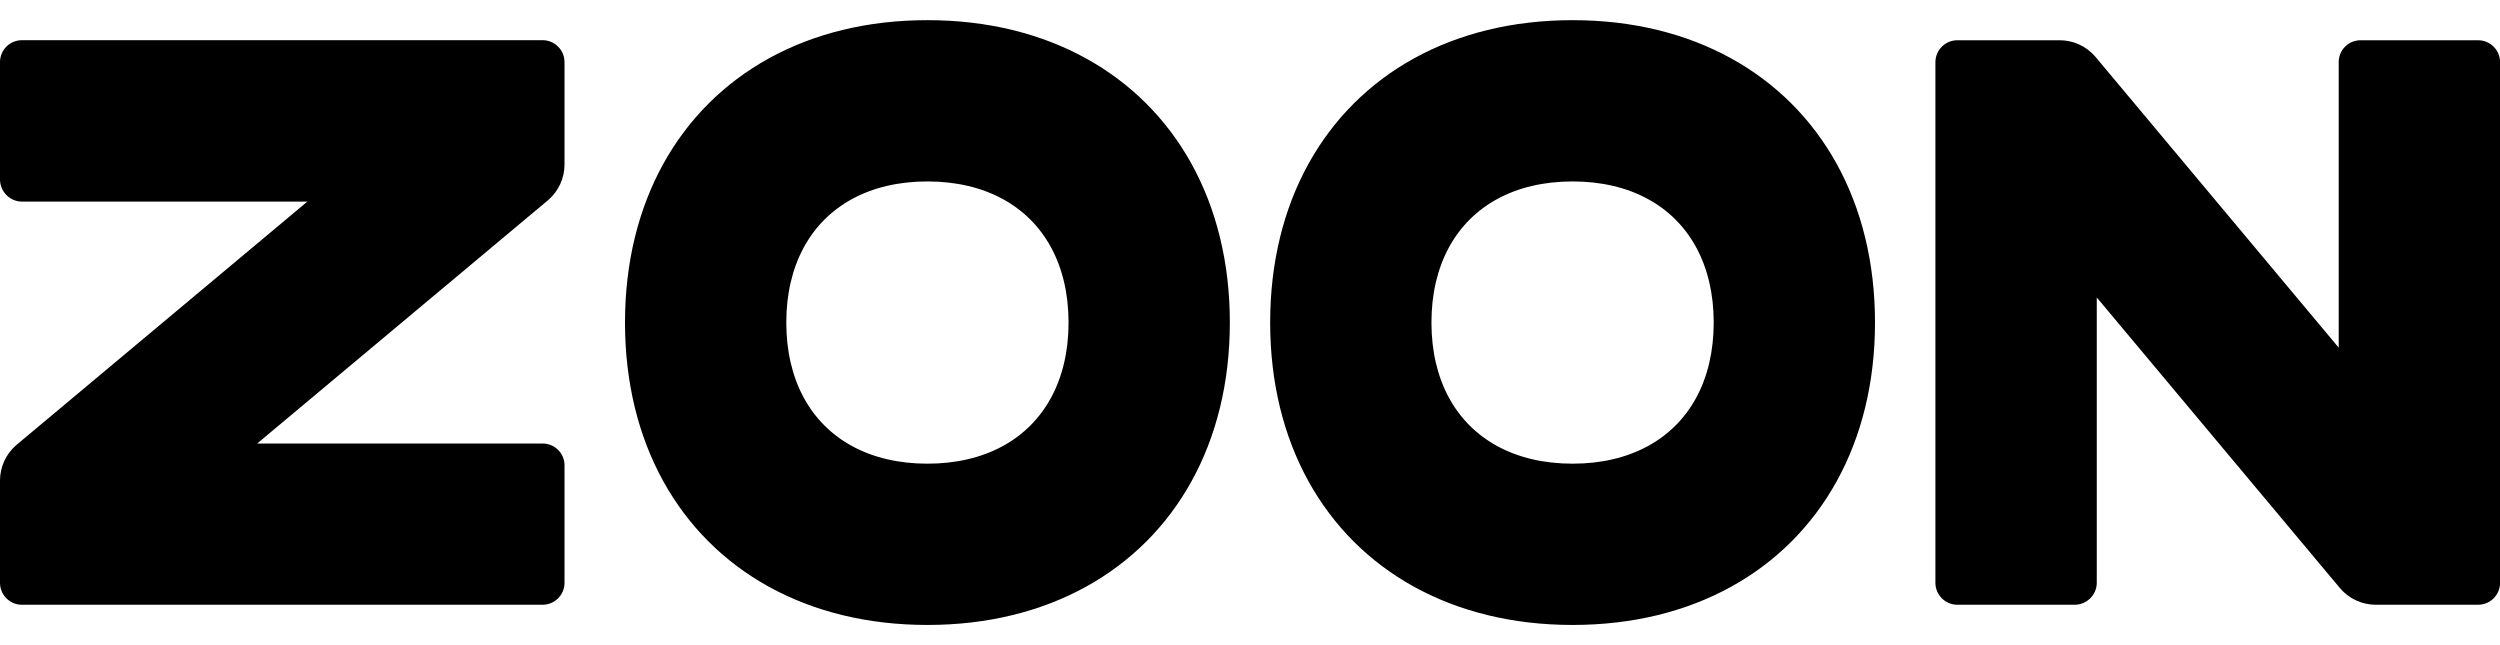 <?xml version="1.0" encoding="UTF-8"?> <svg xmlns="http://www.w3.org/2000/svg" width="1616" height="417" viewBox="0 0 1616 417" fill="none"> <g clip-path="url(#clip0_142_49)"> <path d="M14.191 25.974H350.713C358.55 25.974 364.903 32.327 364.903 40.163V106.335C364.903 115.149 361.078 123.495 354.419 129.27L166.234 286.688H350.713C358.55 286.688 364.903 292.925 364.903 300.761V376.728C364.903 384.565 358.55 390.918 350.713 390.918H14.191C6.353 390.918 0 384.565 0 376.728V310.665C0 301.851 3.825 293.505 10.484 287.73L198.67 130.312H14.191C6.353 130.312 0 123.815 0 115.978V40.163C0 32.327 6.353 25.974 14.191 25.974ZM599.484 13.031C638.395 13.031 673.086 21.781 702.046 37.77C731.007 53.759 754.237 76.987 770.227 105.946C786.218 134.904 794.968 169.592 794.968 208.5C794.968 247.408 786.218 282.096 770.227 311.054C754.237 340.013 731.007 363.241 702.046 379.23C673.086 395.219 638.395 403.969 599.484 403.969C560.573 403.969 525.882 395.219 496.922 379.23C467.961 363.241 444.731 340.013 428.74 311.054C412.75 282.096 404 247.408 404 208.5C404 169.592 412.75 134.904 428.74 105.946C444.731 76.987 467.961 53.759 496.922 37.77C525.882 21.781 560.573 13.031 599.484 13.031ZM599.484 117.281C580.871 117.281 564.53 121.213 551.015 128.523C537.5 135.833 526.811 146.521 519.5 160.035C512.19 173.549 508.258 189.888 508.258 208.5C508.258 227.112 512.19 243.451 519.5 256.965C526.811 270.479 537.5 281.167 551.015 288.477C564.53 295.787 580.871 299.719 599.484 299.719C618.097 299.719 634.438 295.787 647.953 288.477C661.467 281.167 672.157 270.479 679.467 256.965C686.778 243.451 690.71 227.112 690.71 208.5C690.71 189.888 686.778 173.549 679.467 160.035C672.157 146.521 661.467 135.833 647.953 128.523C634.438 121.213 618.097 117.281 599.484 117.281ZM1016.52 13.031C1055.43 13.031 1090.12 21.781 1119.08 37.77C1148.04 53.759 1171.27 76.987 1187.26 105.946C1203.25 134.904 1212 169.592 1212 208.5C1212 247.408 1203.25 282.096 1187.26 311.054C1171.27 340.013 1148.04 363.241 1119.08 379.23C1090.12 395.219 1055.43 403.969 1016.52 403.969C977.605 403.969 942.914 395.219 913.954 379.23C884.993 363.241 861.763 340.013 845.773 311.054C829.782 282.096 821.032 247.408 821.032 208.5C821.032 169.592 829.782 134.904 845.773 105.946C861.763 76.987 884.993 53.759 913.954 37.77C942.914 21.781 977.605 13.031 1016.52 13.031ZM1016.52 117.281C997.903 117.281 981.562 121.213 968.047 128.523C954.533 135.833 943.843 146.521 936.533 160.035C929.222 173.549 925.29 189.888 925.29 208.5C925.29 227.112 929.222 243.451 936.533 256.965C943.843 270.479 954.533 281.167 968.047 288.477C981.562 295.787 997.903 299.719 1016.52 299.719C1035.13 299.719 1051.47 295.787 1064.98 288.477C1078.5 281.167 1089.19 270.479 1096.5 256.965C1103.81 243.451 1107.74 227.112 1107.74 208.5C1107.74 189.888 1103.81 173.549 1096.5 160.035C1089.19 146.521 1078.5 135.833 1064.98 128.523C1051.47 121.213 1035.13 117.281 1016.52 117.281ZM1616.04 40.209V376.722C1616.04 384.56 1609.69 390.913 1601.85 390.913H1535.72C1526.91 390.913 1518.56 387.089 1512.78 380.431L1355.35 192.282V376.722C1355.35 384.56 1348.86 390.913 1341.02 390.913H1265.24C1257.41 390.913 1251.05 384.56 1251.05 376.722V40.209C1251.05 32.371 1257.41 26.018 1265.24 26.018H1331.38C1340.19 26.018 1348.54 29.844 1354.31 36.504L1511.74 224.718V40.209C1511.74 32.371 1517.98 26.018 1525.82 26.018H1601.85C1609.69 26.018 1616.04 32.371 1616.04 40.209Z" fill="black"></path> </g> <defs> <clipPath id="clip0_142_49"> <rect width="1616" height="417" fill="white"></rect> </clipPath> </defs> </svg> 
